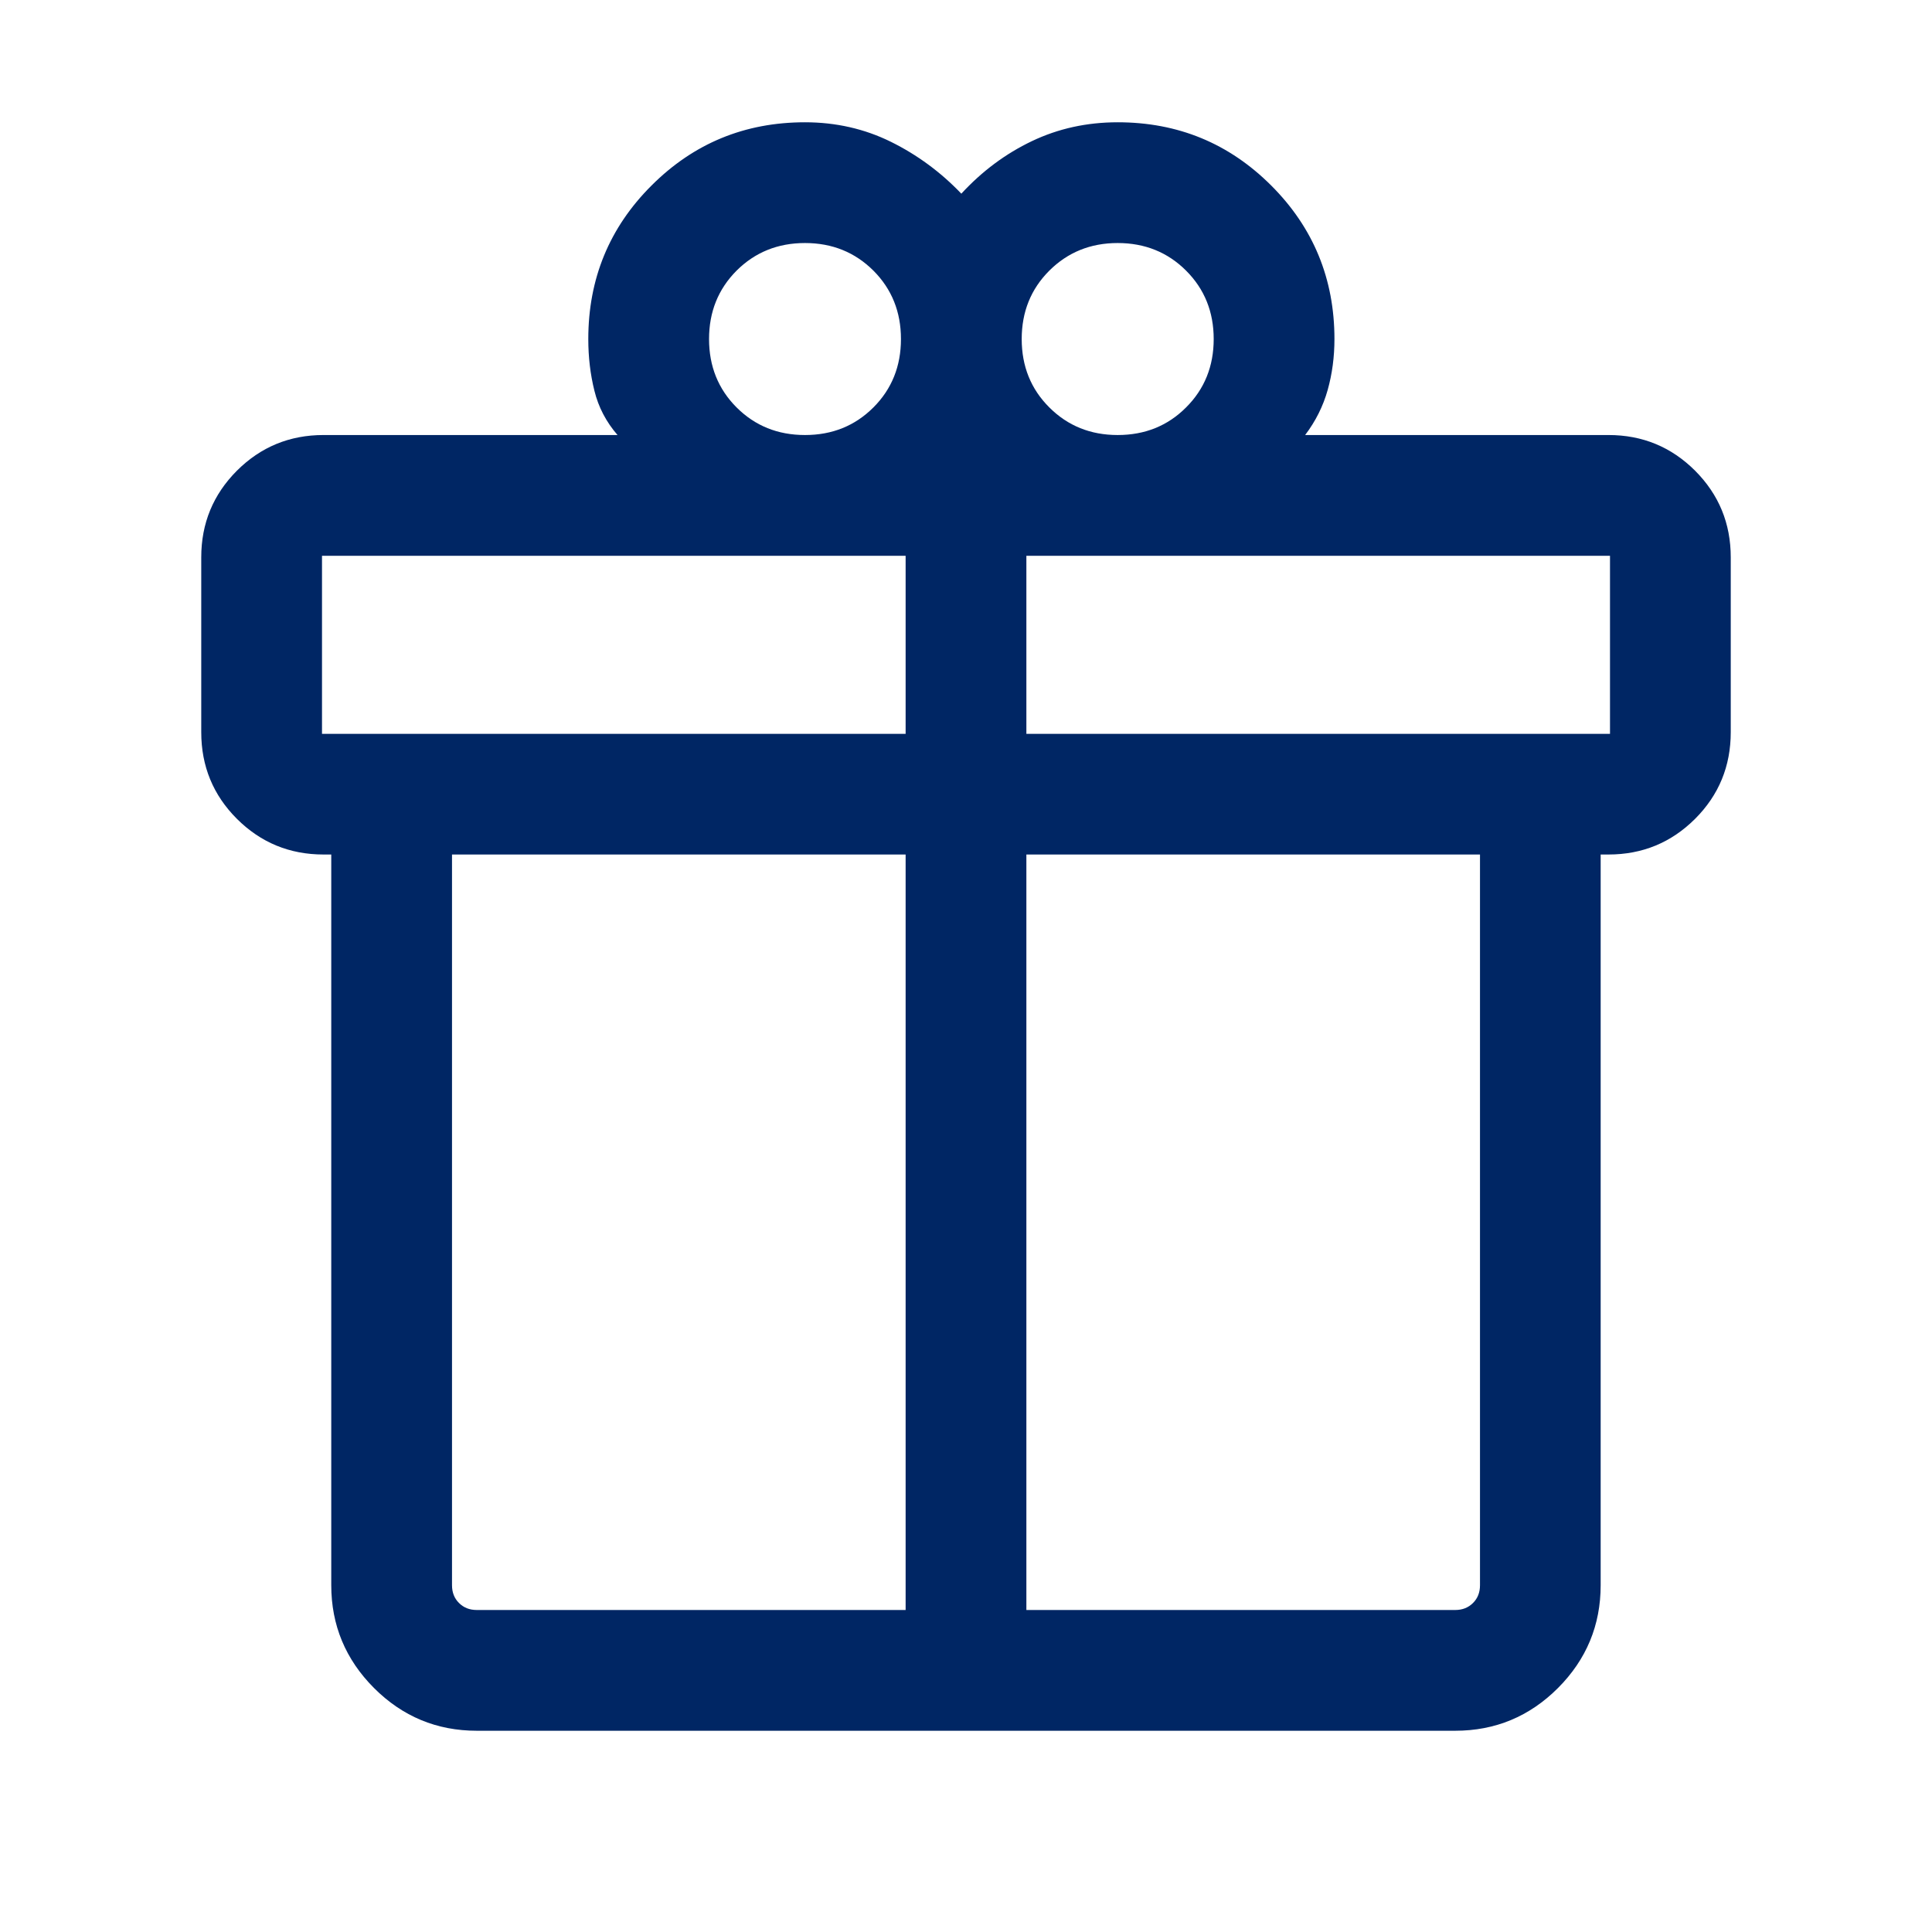 <svg width="24" height="24" viewBox="0 0 24 24" fill="none" xmlns="http://www.w3.org/2000/svg">
<mask id="mask0_3519_73811" style="mask-type:alpha" maskUnits="userSpaceOnUse" x="0" y="0" width="24" height="24">
<rect width="24" height="24" fill="#D9D9D9"/>
</mask>
<g mask="url(#mask0_3519_73811)">
<path d="M4.115 19.692V10.615H4.019C3.597 10.615 3.239 10.467 2.943 10.172C2.648 9.877 2.5 9.518 2.5 9.096V6.923C2.5 6.501 2.648 6.143 2.943 5.847C3.239 5.552 3.597 5.404 4.019 5.404H7.671C7.53 5.241 7.434 5.058 7.384 4.854C7.333 4.65 7.308 4.436 7.308 4.212C7.308 3.464 7.569 2.828 8.093 2.305C8.617 1.781 9.252 1.519 10 1.519C10.383 1.519 10.739 1.6 11.066 1.761C11.392 1.922 11.685 2.137 11.942 2.406C12.2 2.126 12.492 1.909 12.819 1.753C13.146 1.597 13.501 1.519 13.884 1.519C14.633 1.519 15.268 1.781 15.792 2.305C16.315 2.828 16.577 3.464 16.577 4.212C16.577 4.433 16.549 4.644 16.493 4.844C16.437 5.044 16.344 5.231 16.213 5.404H19.981C20.403 5.404 20.761 5.552 21.057 5.847C21.352 6.143 21.5 6.501 21.5 6.923V9.096C21.5 9.518 21.352 9.877 21.057 10.172C20.761 10.467 20.403 10.615 19.981 10.615H19.884V19.692C19.884 20.189 19.707 20.615 19.354 20.969C19 21.323 18.574 21.5 18.077 21.5H5.923C5.426 21.5 5 21.323 4.646 20.969C4.293 20.615 4.115 20.189 4.115 19.692ZM13.884 3.019C13.547 3.019 13.264 3.134 13.035 3.362C12.806 3.591 12.692 3.874 12.692 4.212C12.692 4.549 12.806 4.833 13.035 5.061C13.264 5.29 13.547 5.404 13.884 5.404C14.222 5.404 14.506 5.29 14.734 5.061C14.963 4.833 15.077 4.549 15.077 4.212C15.077 3.874 14.963 3.591 14.734 3.362C14.506 3.134 14.222 3.019 13.884 3.019ZM8.808 4.212C8.808 4.549 8.922 4.833 9.15 5.061C9.379 5.29 9.662 5.404 10 5.404C10.338 5.404 10.621 5.29 10.85 5.061C11.078 4.833 11.192 4.549 11.192 4.212C11.192 3.874 11.078 3.591 10.85 3.362C10.621 3.134 10.338 3.019 10 3.019C9.662 3.019 9.379 3.134 9.15 3.362C8.922 3.591 8.808 3.874 8.808 4.212ZM4 6.904V9.116H11.25V6.904H4ZM11.25 20V10.615H5.615V19.692C5.615 19.782 5.644 19.856 5.702 19.913C5.76 19.971 5.833 20 5.923 20H11.25ZM12.75 20H18.077C18.167 20 18.24 19.971 18.298 19.913C18.356 19.856 18.385 19.782 18.385 19.692V10.615H12.75V20ZM20 9.116V6.904H12.75V9.116H20Z" fill="#002664"/>
</g>
</svg>
